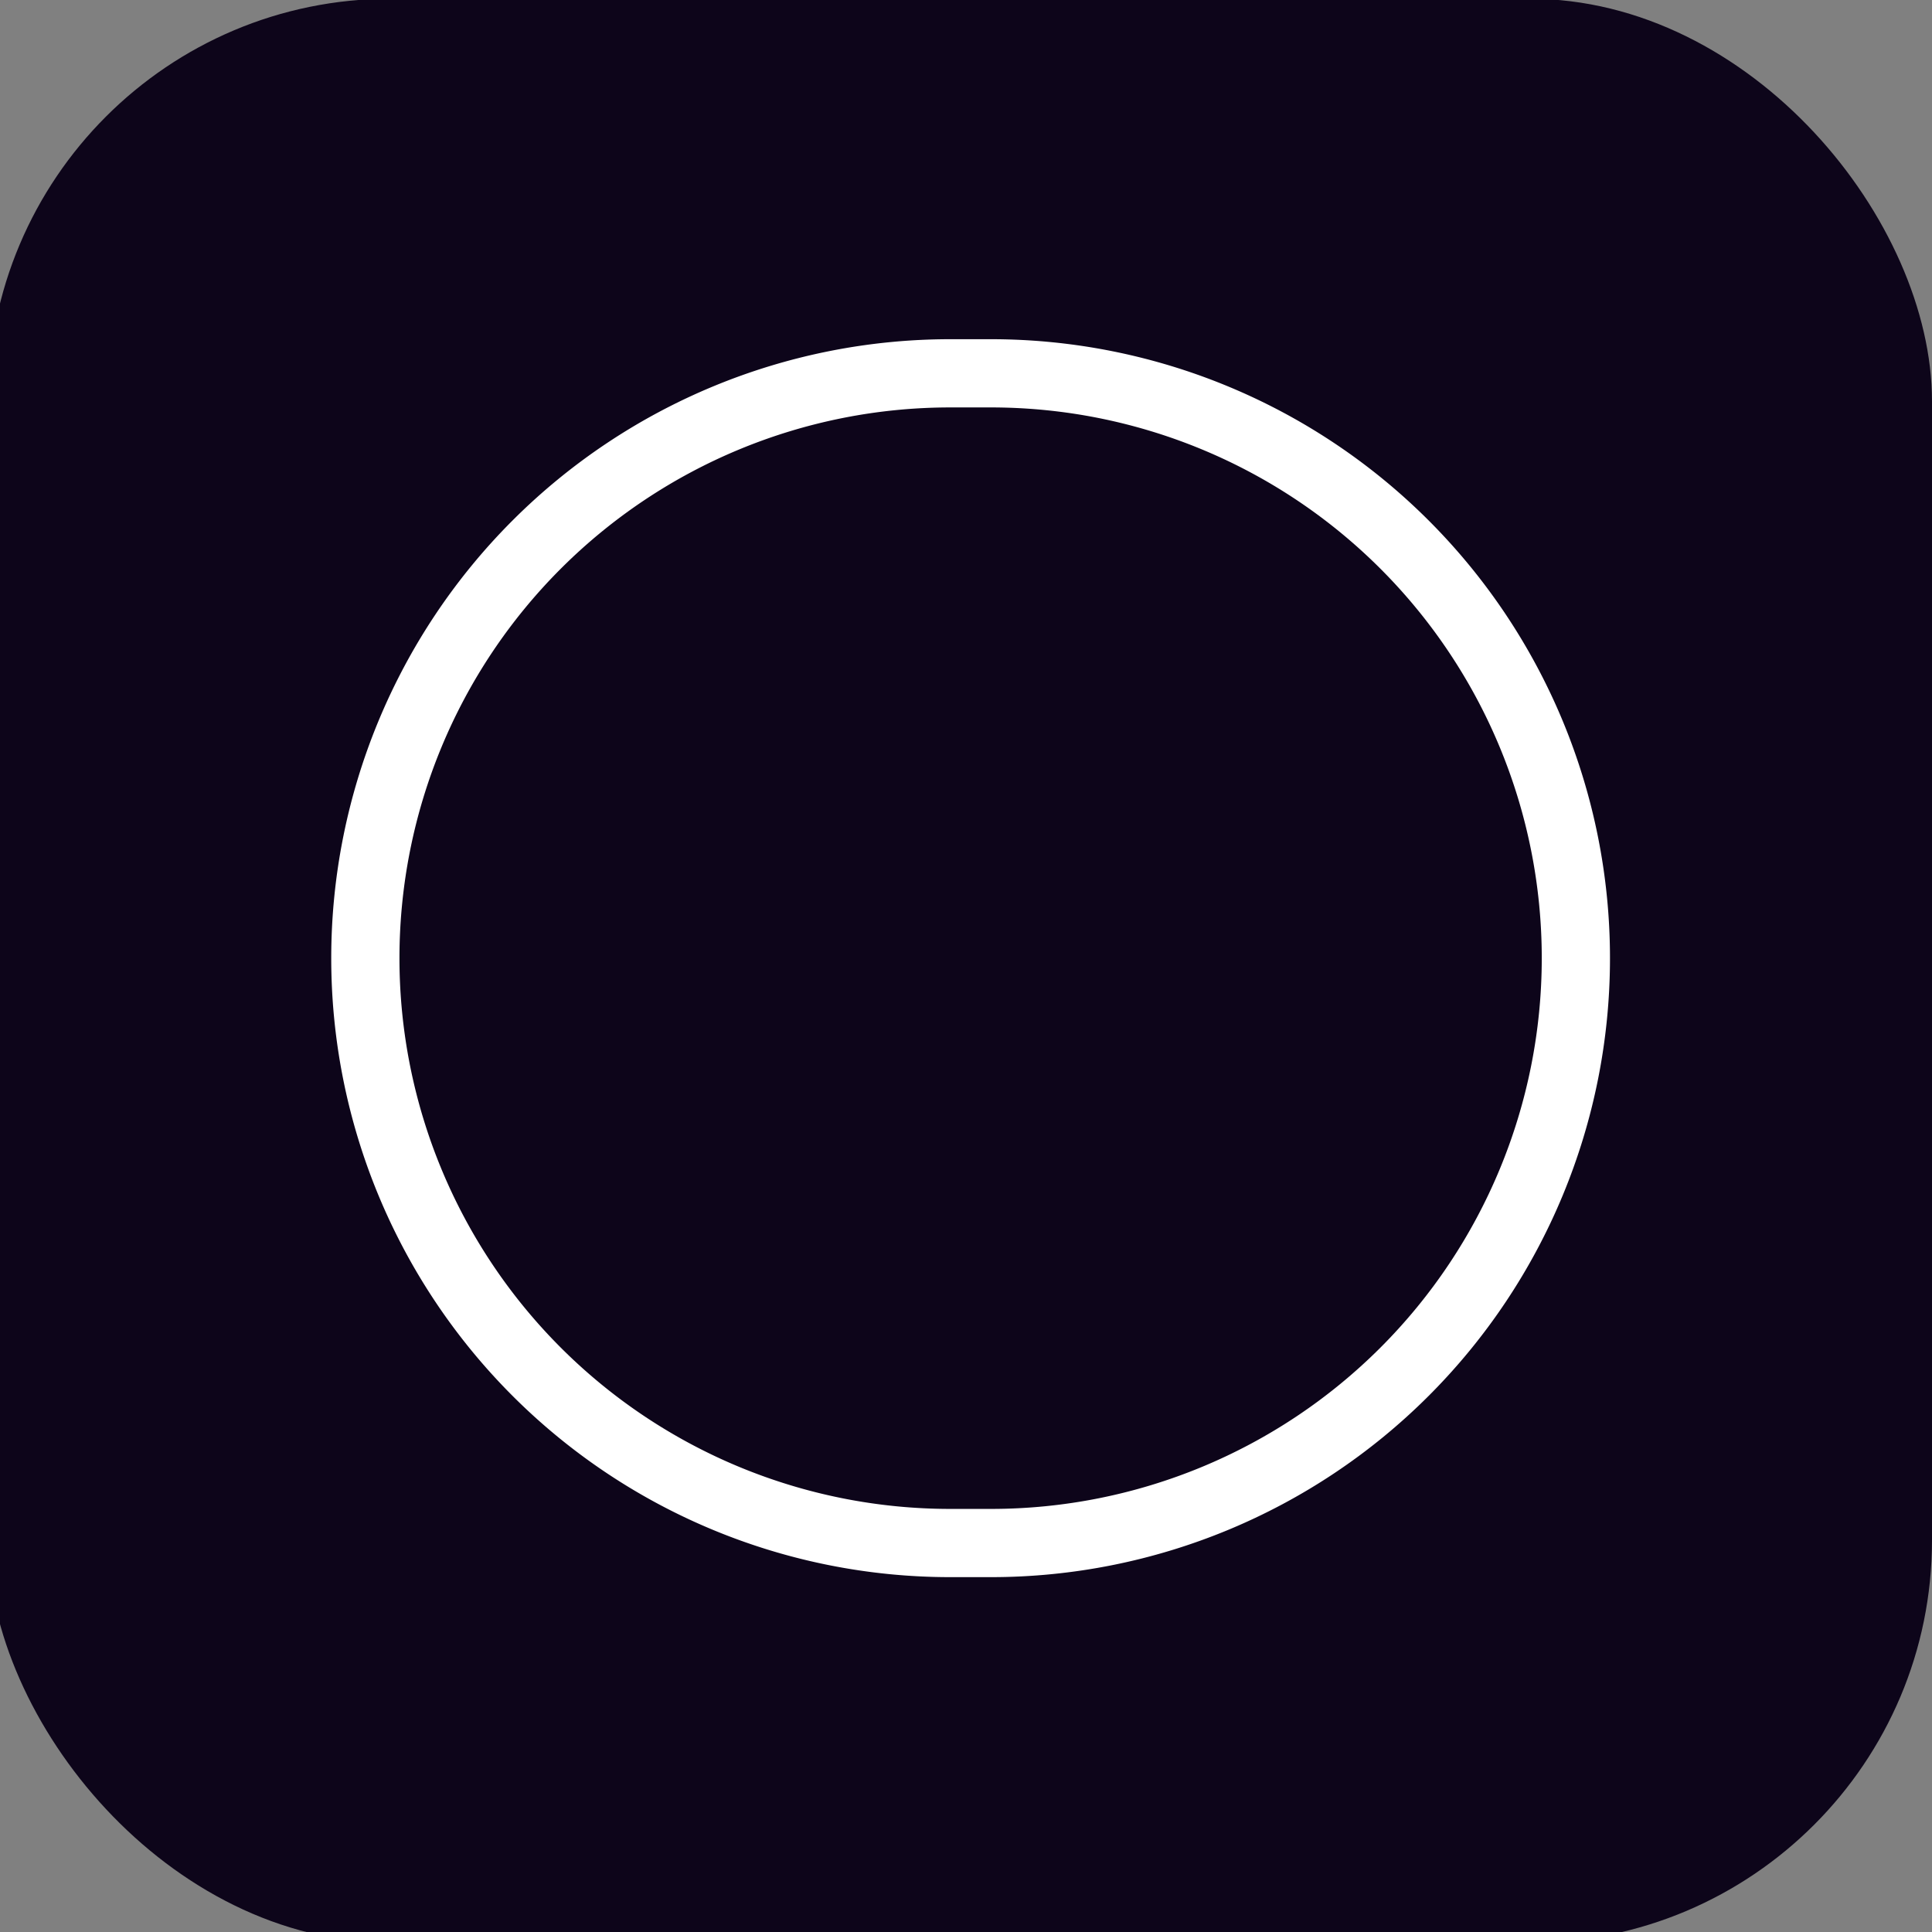 <svg xmlns="http://www.w3.org/2000/svg" width="96" height="96" viewBox="0 0 96 96">
  <rect x="0" y="0" width="96" height="96" fill="#808080" stroke="none"/>
  <defs>
    <style>
      .cls-1 {
        fill: #0d051a;
      }

      .cls-2 {
        fill: none;
        stroke: #fff;
        stroke-width: 3.39px;
        fill-rule: evenodd;
      }
    </style>
  </defs>
  <rect id="Retângulo_1_copiar_2" data-name="Retângulo 1 copiar 2" class="cls-1" x="-0.594" y="-0.063" width="96.594" height="96.594" rx="20" ry="20"/>
  <path id="Retângulo_2_copiar_2" data-name="Retângulo 2 copiar 2" class="cls-2" d="M47.215,18.55h2.028a29.061,29.061,0,0,1,0,58.122H47.215A29.061,29.061,0,0,1,47.215,18.55Z"/>
</svg>
